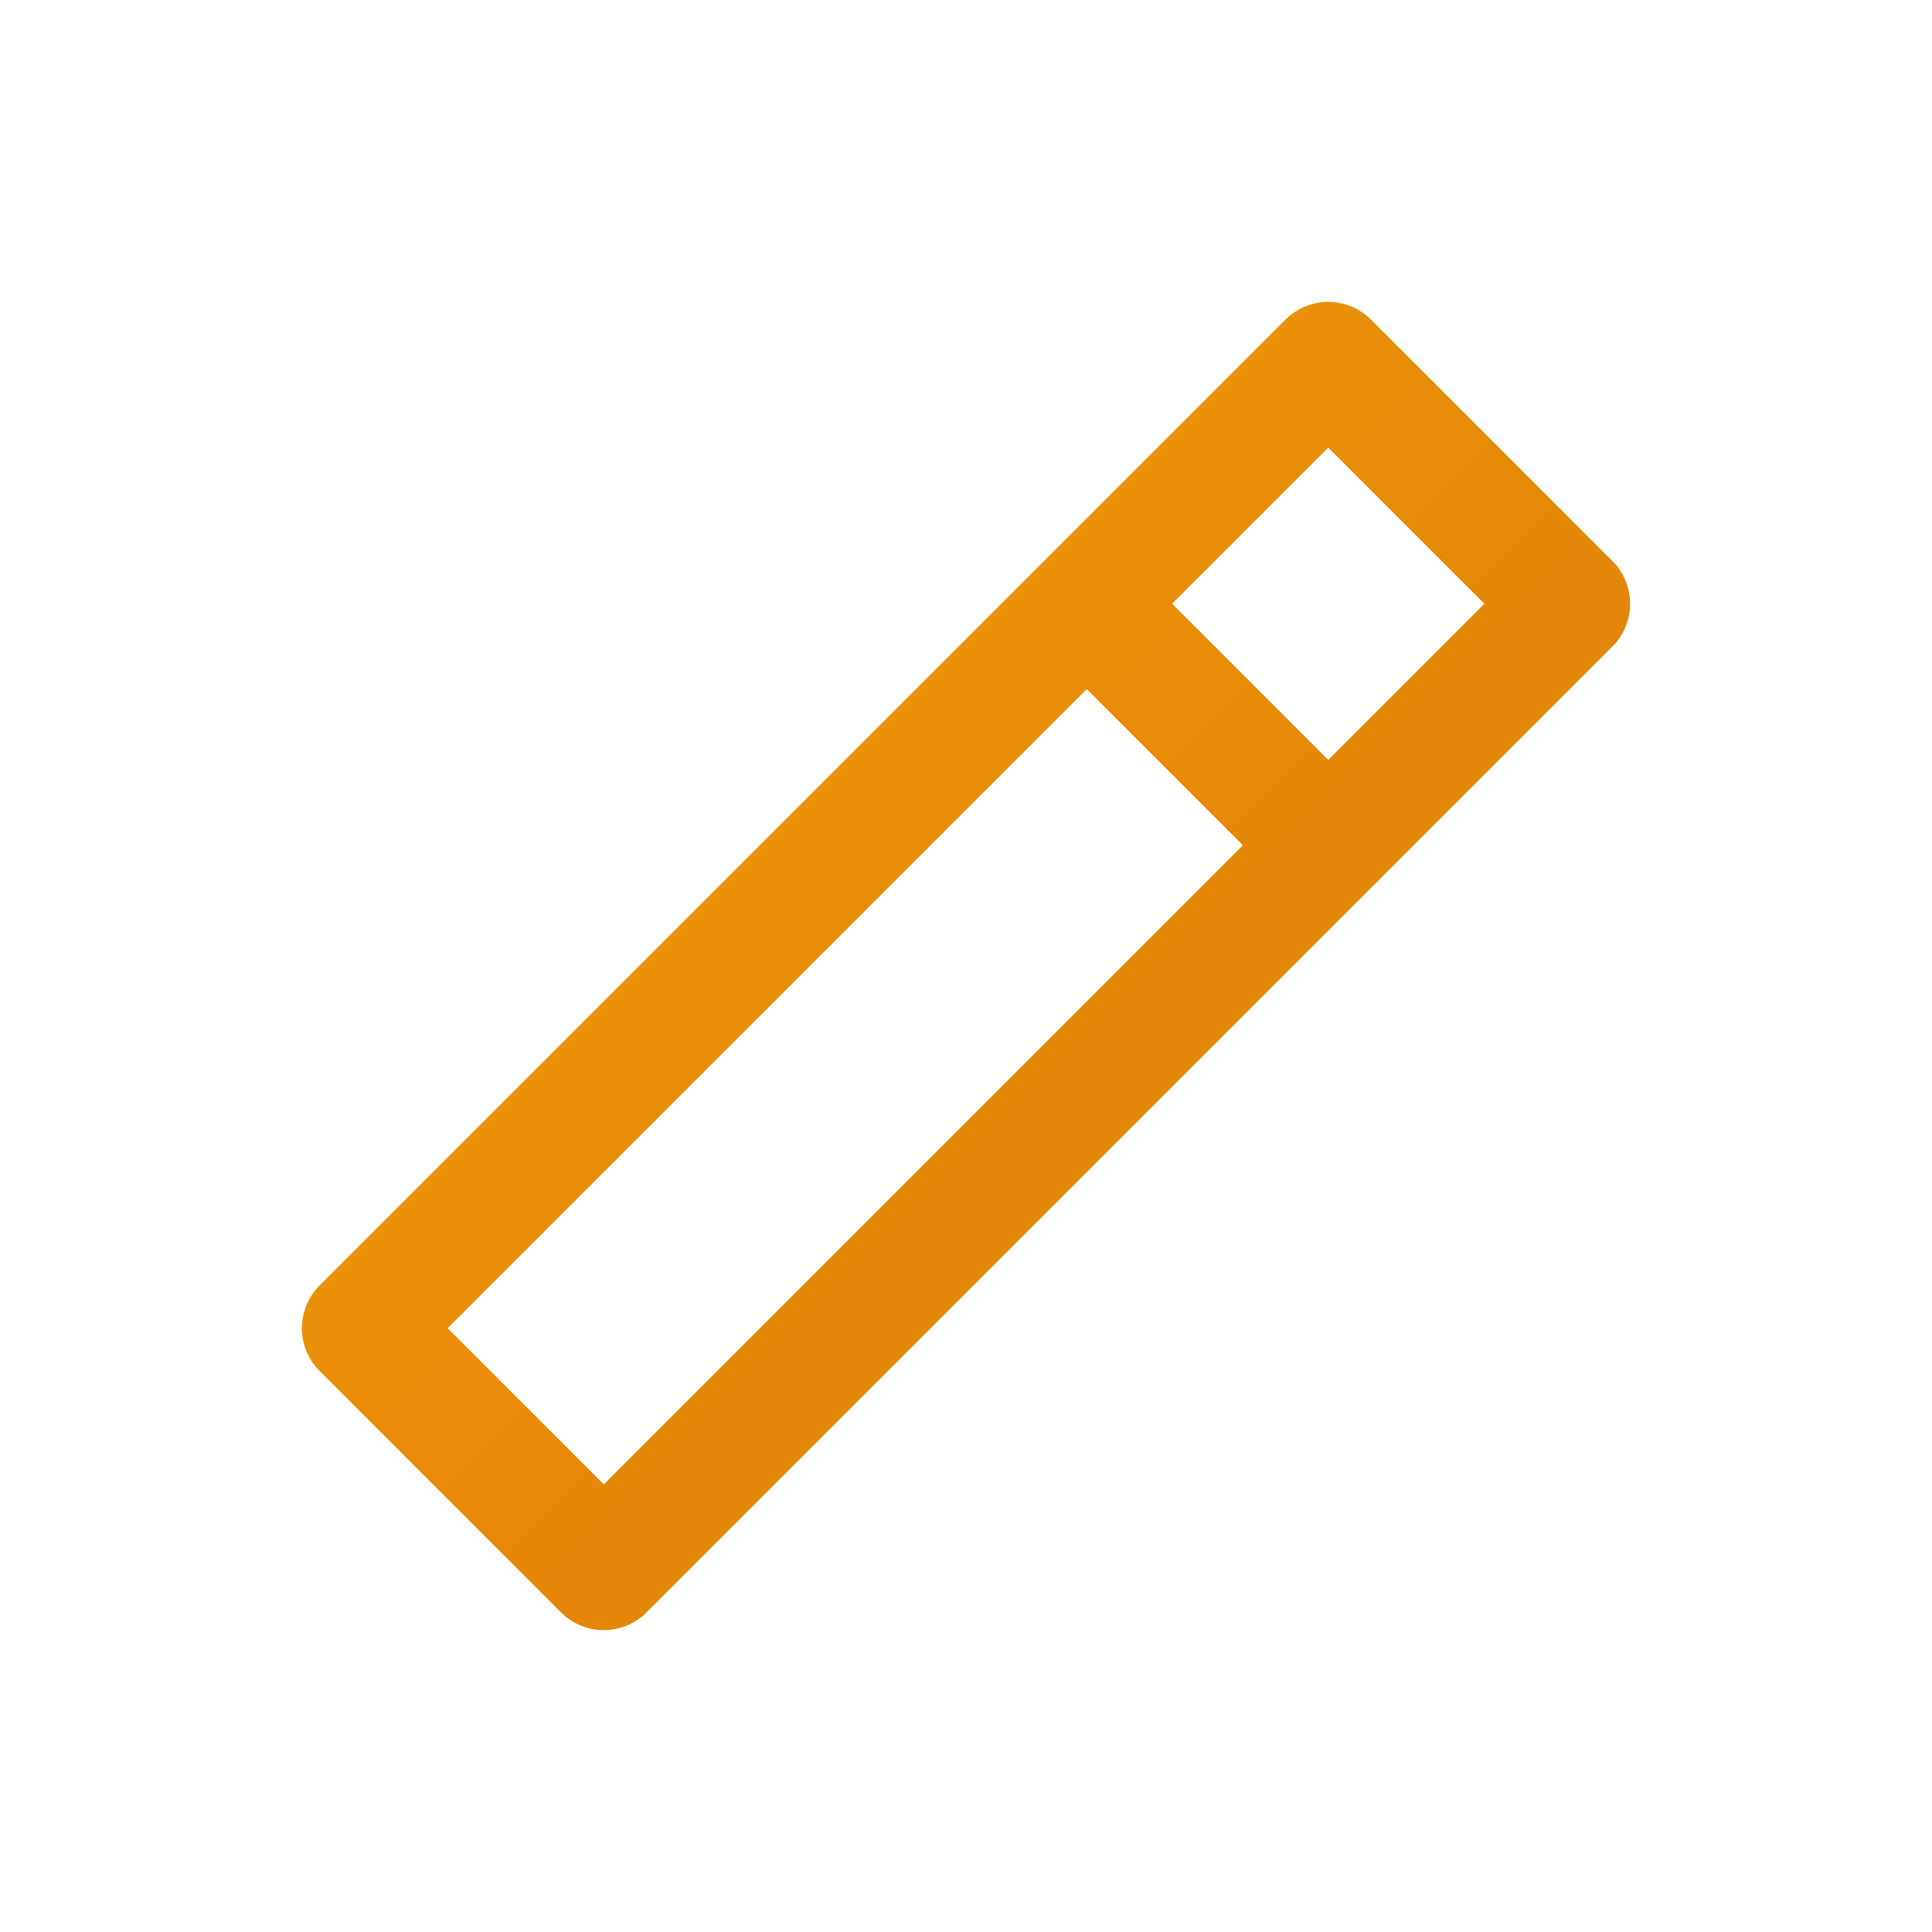 <svg width="32" height="32" viewBox="0 0 32 32" fill="none" xmlns="http://www.w3.org/2000/svg">
  <defs>
    <linearGradient id="tools-grad" x1="0%" y1="0%" x2="100%" y2="100%">
      <stop offset="0%" stop-color="#F59E0B" />
      <stop offset="100%" stop-color="#D97706" />
    </linearGradient>
  </defs>
  <!-- Wrench -->
  <path d="M 18 10 L 22 6 L 26 10 L 22 14 L 18 10 Z M 18 10 L 10 18 L 6 22 L 10 26 L 14 22 L 22 14" stroke="url(#tools-grad)" stroke-width="2" stroke-linecap="round" stroke-linejoin="round" fill="none" />
</svg>
